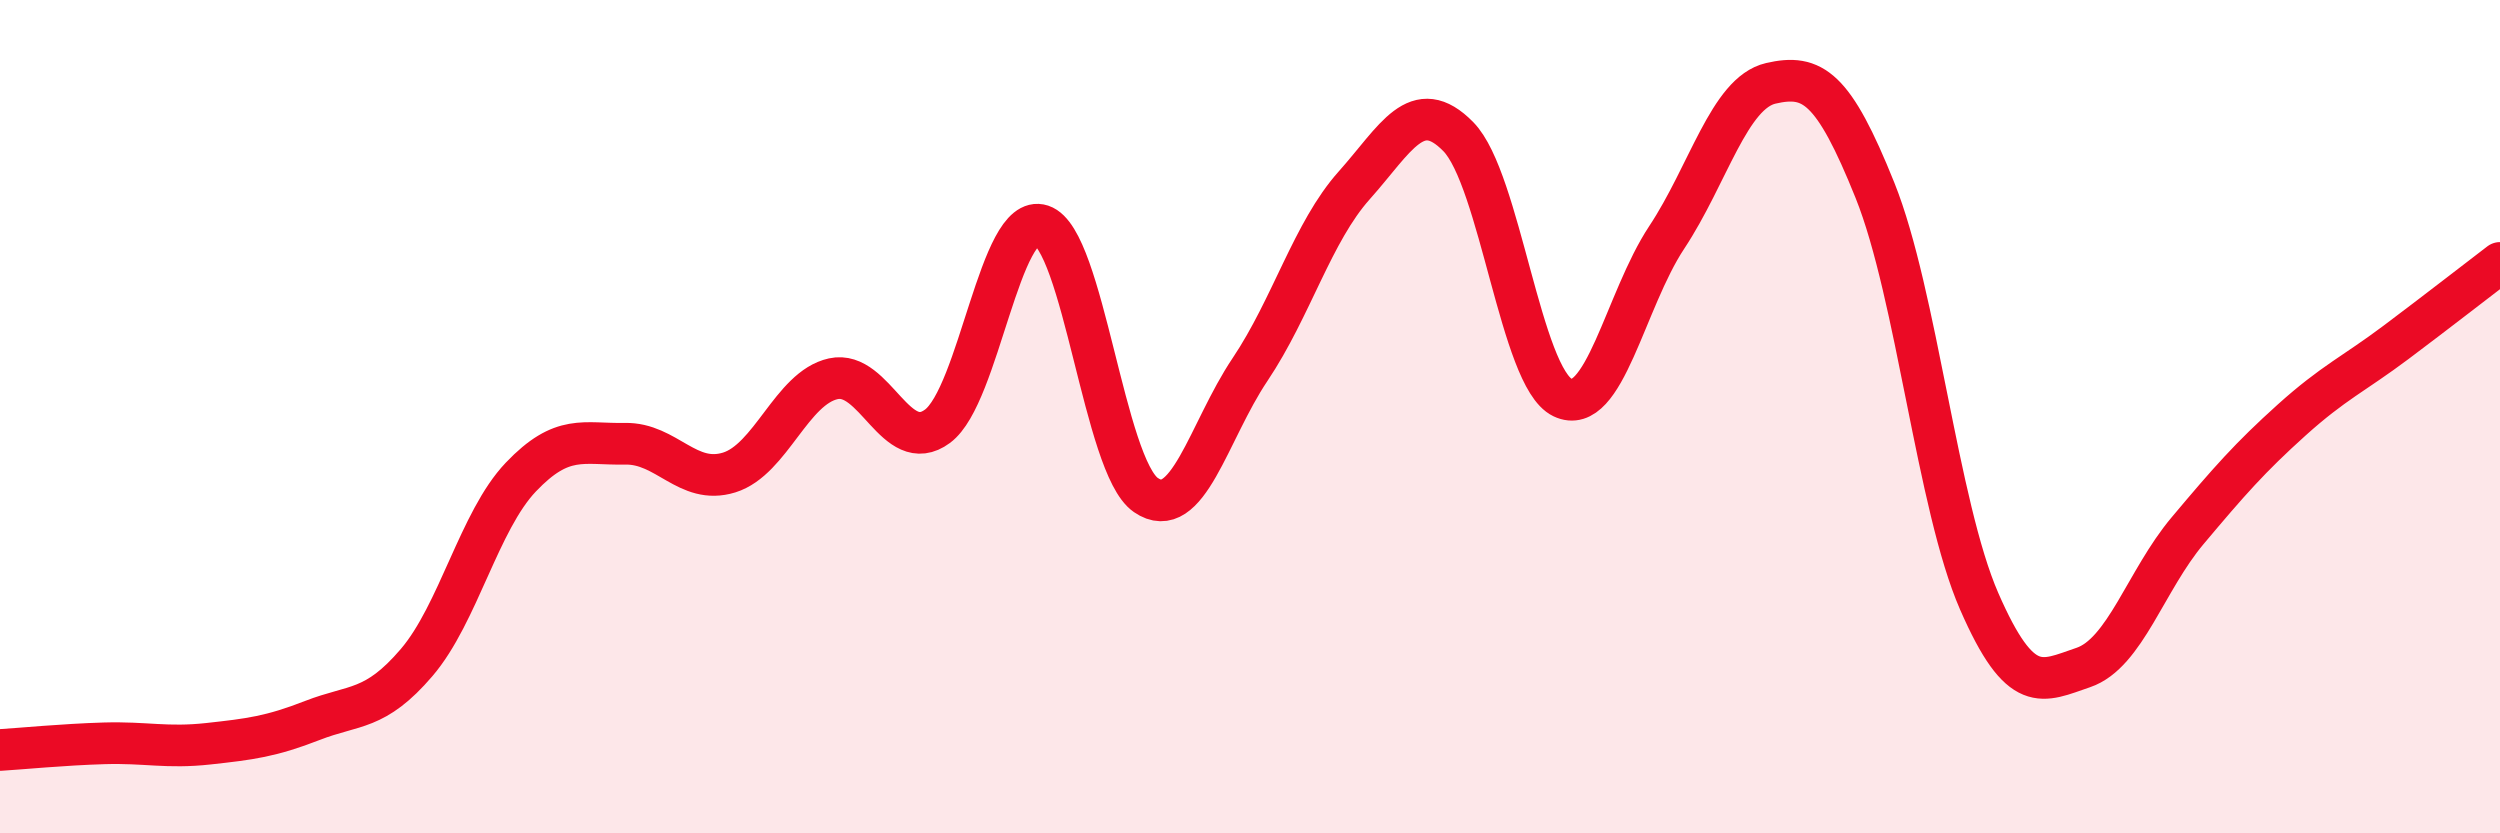 
    <svg width="60" height="20" viewBox="0 0 60 20" xmlns="http://www.w3.org/2000/svg">
      <path
        d="M 0,18 C 0.5,17.97 1.5,17.87 2.5,17.84 C 3.5,17.81 4,17.96 5,17.85 C 6,17.74 6.5,17.68 7.5,17.29 C 8.5,16.9 9,17.07 10,15.9 C 11,14.73 11.5,12.5 12.5,11.45 C 13.5,10.4 14,10.67 15,10.65 C 16,10.63 16.5,11.65 17.5,11.34 C 18.5,11.03 19,9.31 20,9.09 C 21,8.87 21.5,10.97 22.5,10.23 C 23.5,9.49 24,5.08 25,5.41 C 26,5.74 26.5,11.19 27.5,11.88 C 28.5,12.57 29,10.36 30,8.87 C 31,7.38 31.5,5.57 32.5,4.45 C 33.5,3.33 34,2.26 35,3.28 C 36,4.3 36.5,9.06 37.5,9.54 C 38.5,10.02 39,7.21 40,5.7 C 41,4.19 41.5,2.23 42.5,2 C 43.5,1.77 44,2.08 45,4.57 C 46,7.06 46.5,12.14 47.5,14.43 C 48.5,16.72 49,16.36 50,16.02 C 51,15.68 51.5,13.93 52.5,12.74 C 53.5,11.55 54,10.98 55,10.08 C 56,9.18 56.5,8.97 57.5,8.22 C 58.5,7.47 59.5,6.69 60,6.31L60 20L0 20Z"
        fill="#EB0A25"
        opacity="0.1"
        stroke-linecap="round"
        stroke-linejoin="round"
      />
      <path
        d="M 0,18 C 0.5,17.97 1.5,17.87 2.5,17.84 C 3.5,17.81 4,17.96 5,17.85 C 6,17.74 6.5,17.68 7.5,17.29 C 8.5,16.9 9,17.07 10,15.9 C 11,14.73 11.5,12.5 12.5,11.45 C 13.5,10.4 14,10.67 15,10.65 C 16,10.63 16.5,11.65 17.5,11.34 C 18.5,11.03 19,9.31 20,9.09 C 21,8.87 21.5,10.97 22.5,10.23 C 23.5,9.49 24,5.08 25,5.41 C 26,5.74 26.5,11.19 27.5,11.88 C 28.5,12.57 29,10.36 30,8.87 C 31,7.38 31.5,5.57 32.5,4.45 C 33.5,3.33 34,2.26 35,3.28 C 36,4.3 36.5,9.06 37.5,9.54 C 38.5,10.02 39,7.21 40,5.7 C 41,4.19 41.5,2.23 42.5,2 C 43.5,1.77 44,2.08 45,4.57 C 46,7.06 46.5,12.14 47.5,14.43 C 48.5,16.72 49,16.36 50,16.02 C 51,15.68 51.5,13.93 52.5,12.74 C 53.5,11.55 54,10.98 55,10.08 C 56,9.18 56.5,8.97 57.5,8.22 C 58.5,7.47 59.5,6.69 60,6.31"
        stroke="#EB0A25"
        stroke-width="1"
        fill="none"
        stroke-linecap="round"
        stroke-linejoin="round"
      />
    </svg>
  